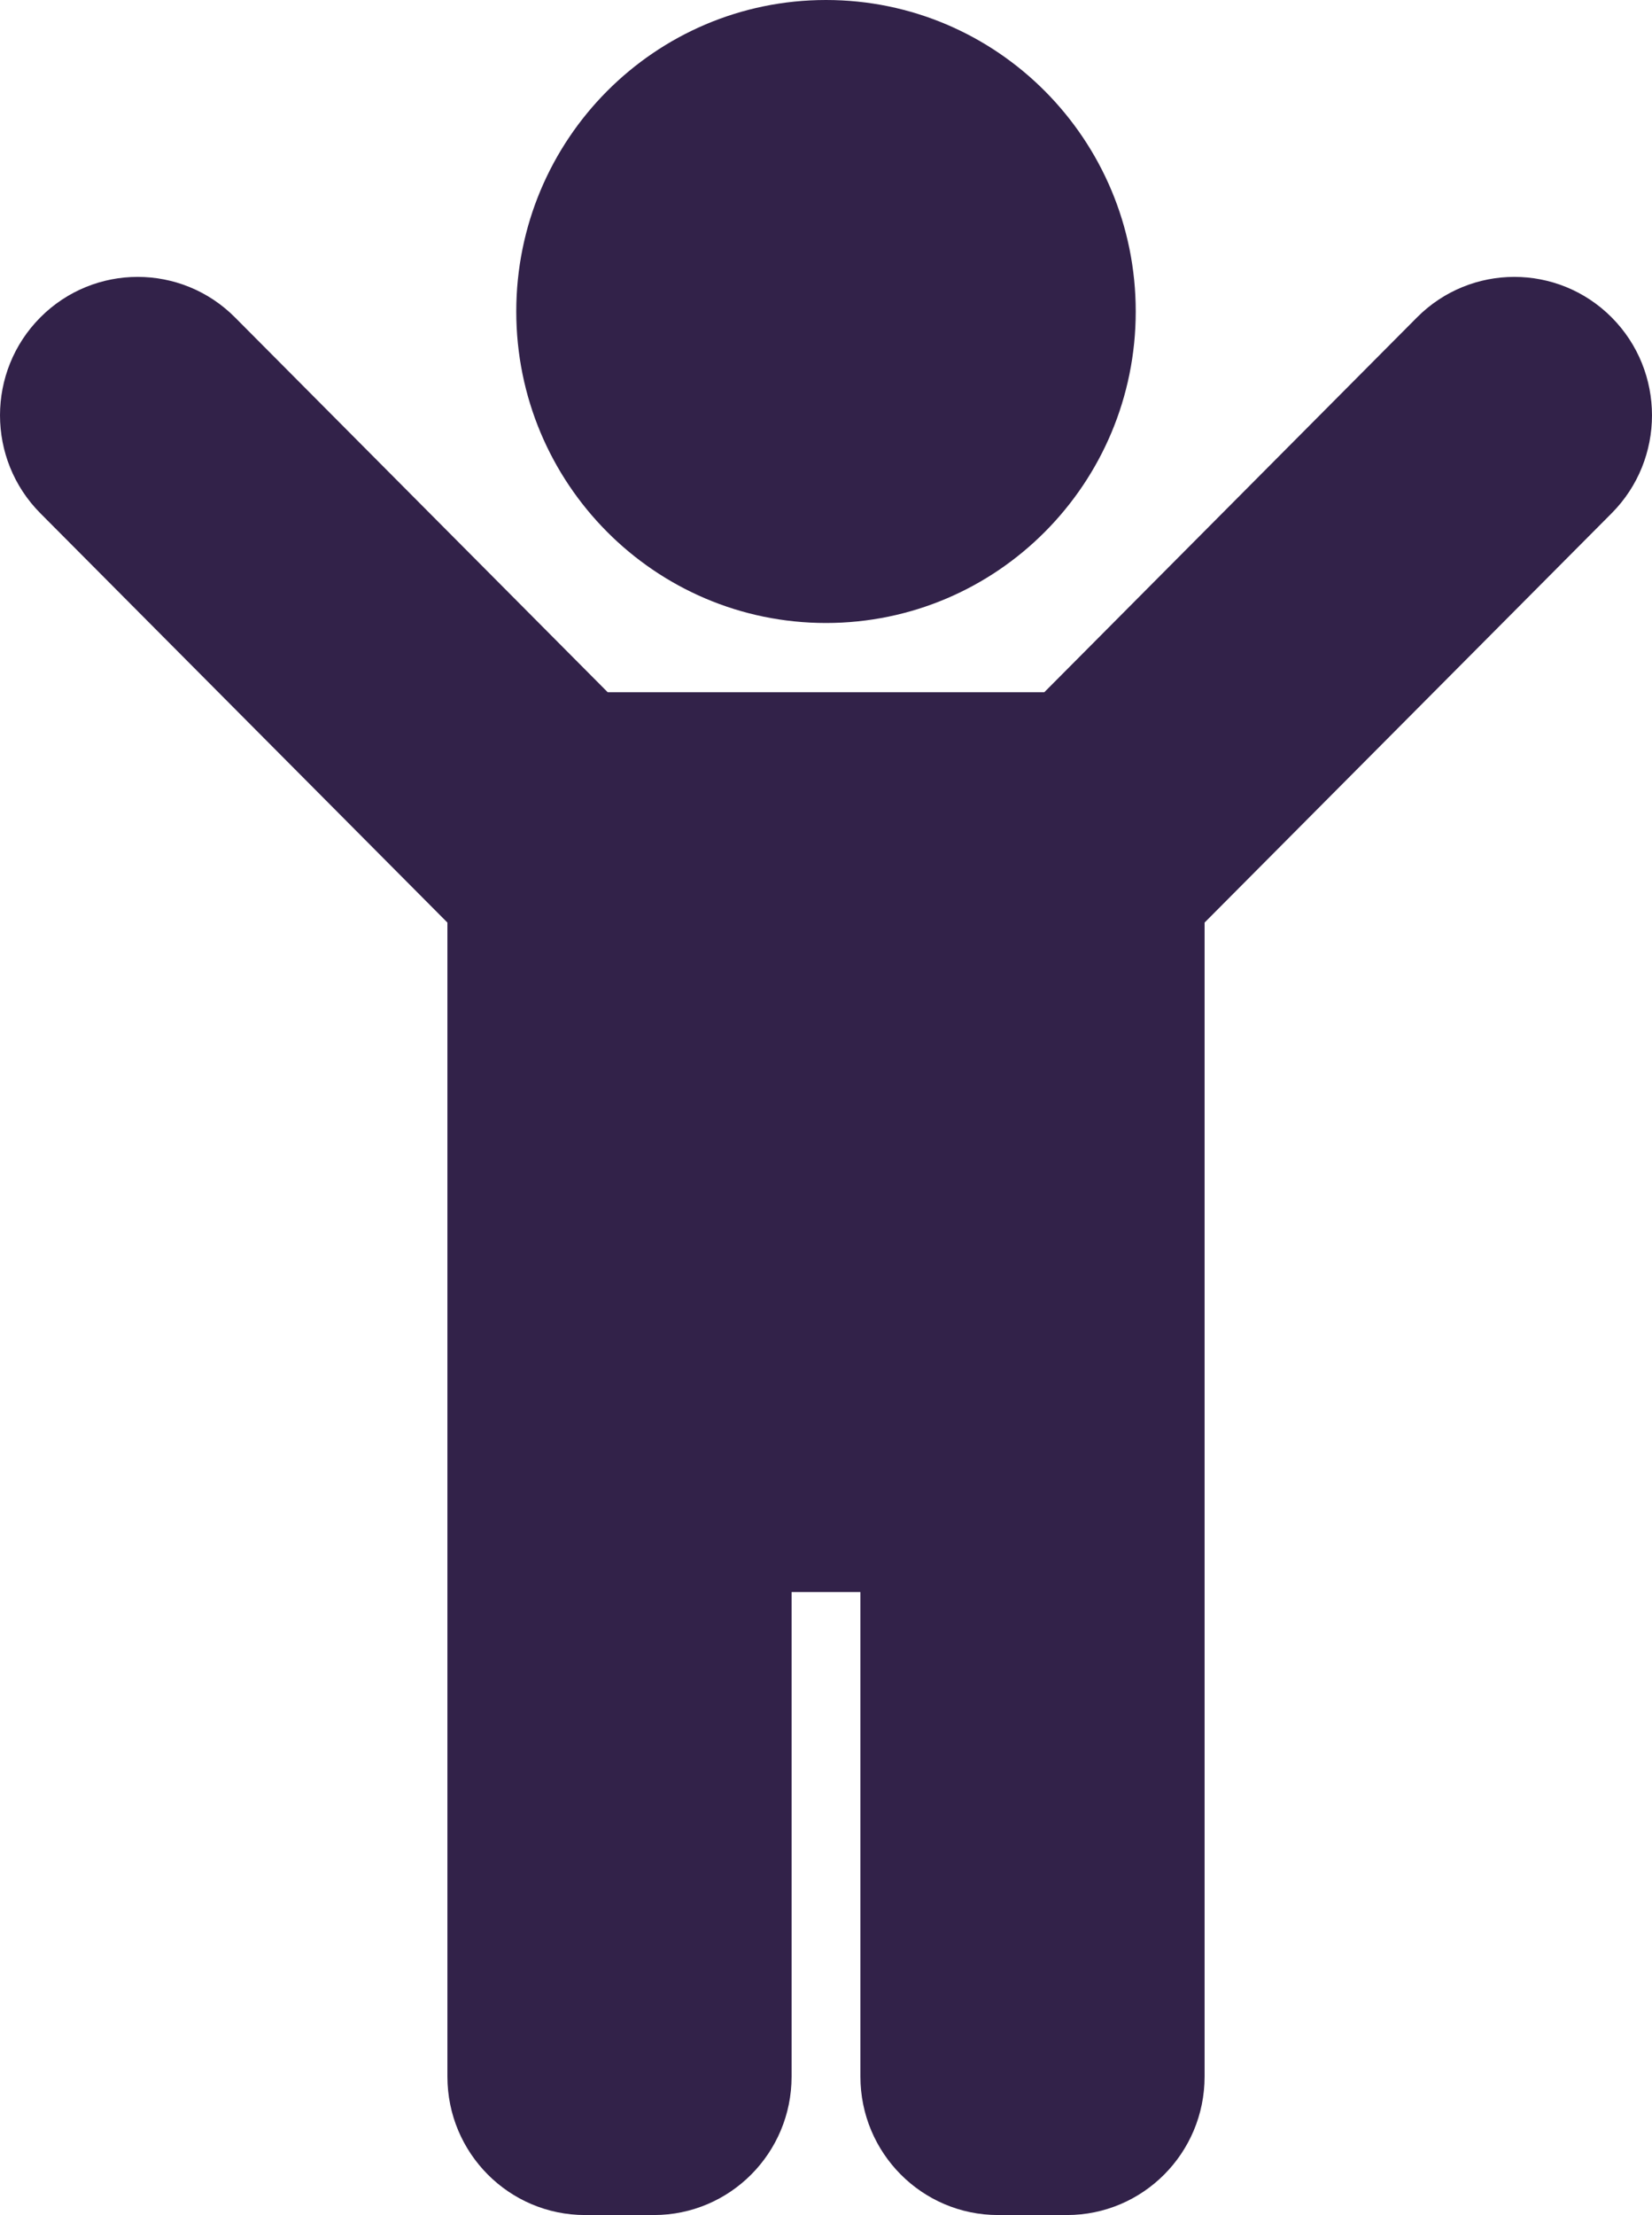 <svg width="47" height="63" viewBox="0 0 47 63" fill="none" xmlns="http://www.w3.org/2000/svg">
<path d="M14.688 8.859C14.688 3.966 18.633 0 23.5 0C28.367 0 32.312 3.966 32.312 8.859C32.312 13.752 28.367 17.719 23.5 17.719C18.633 17.719 14.688 13.752 14.688 8.859ZM45.853 9.028C44.323 7.491 41.843 7.491 40.314 9.028L29.711 19.688H17.289L6.686 9.028C5.157 7.491 2.677 7.491 1.147 9.028C-0.382 10.566 -0.382 13.059 1.147 14.597L12.729 26.24V59.062C12.729 61.237 14.483 63 16.646 63H18.604C20.767 63 22.521 61.237 22.521 59.062V45.281H24.479V59.062C24.479 61.237 26.233 63 28.396 63H30.354C32.517 63 34.271 61.237 34.271 59.062V26.24L45.853 14.597C47.382 13.059 47.382 10.566 45.853 9.028Z" fill="#322249"/>
</svg>
